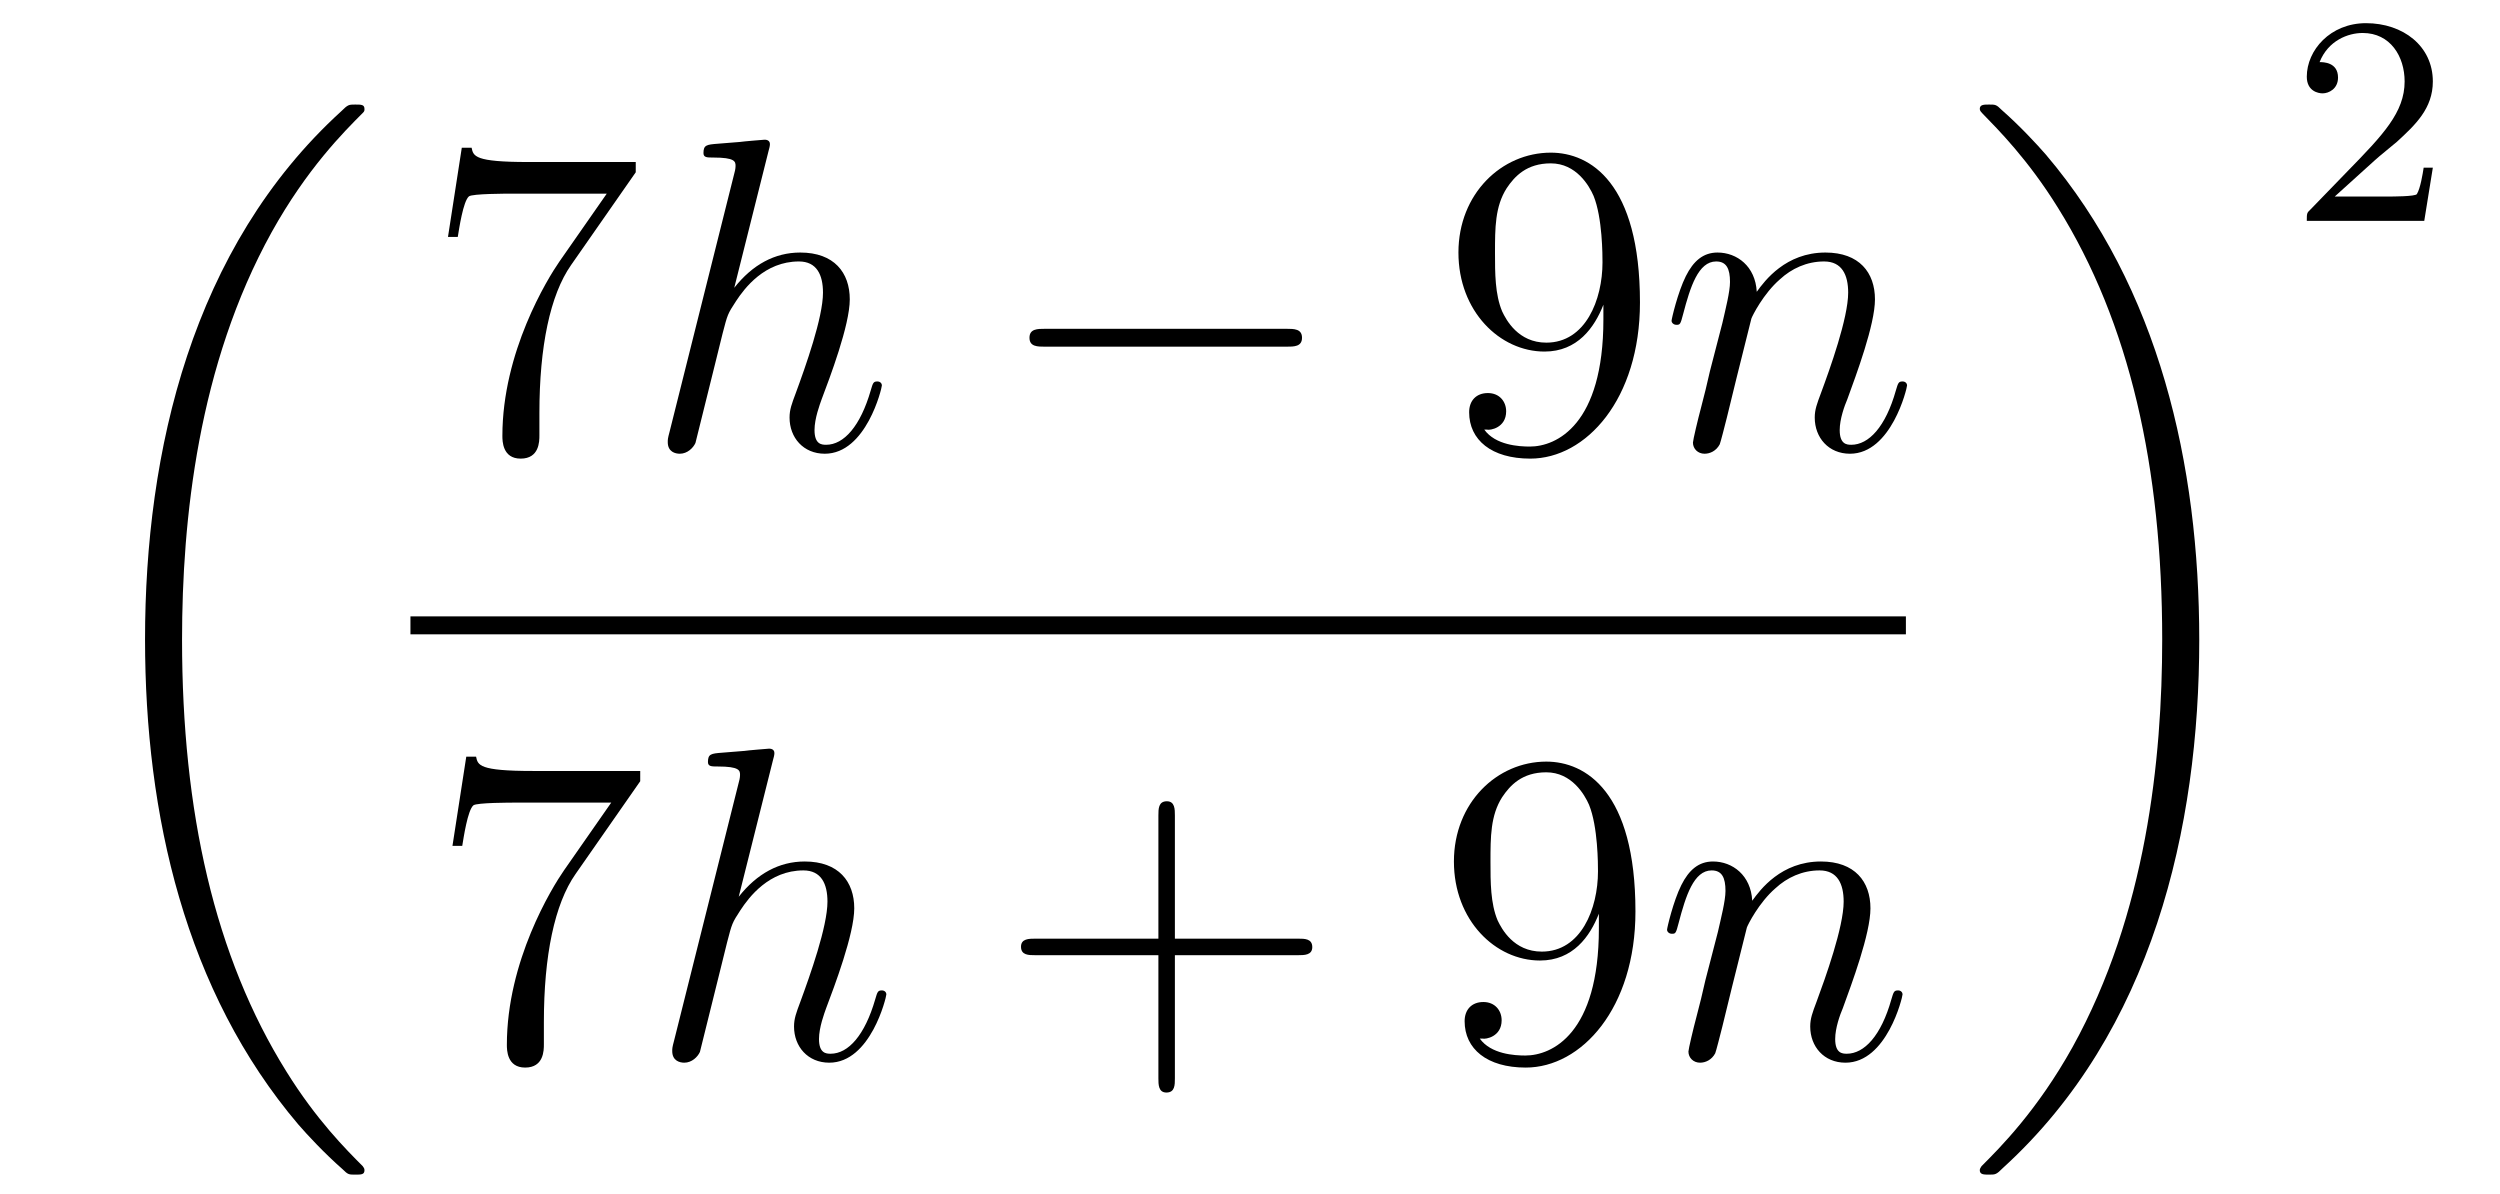 <?xml version='1.0'?>
<!-- This file was generated by dvisvgm 1.14.1 -->
<svg height='32pt' version='1.1' viewBox='0 -32 67 32' width='67pt' xmlns='http://www.w3.org/2000/svg' xmlns:xlink='http://www.w3.org/1999/xlink'>
<g id='page1'>
<g transform='matrix(1 0 0 1 -127 635)'>
<path d='M136.768 -635.64C136.768 -635.688 136.744 -635.712 136.72 -635.748C136.278 -636.19 135.477 -636.991 134.676 -638.282C132.751 -641.366 131.879 -645.251 131.879 -649.853C131.879 -653.069 132.309 -657.217 134.281 -660.779C135.226 -662.477 136.206 -663.457 136.732 -663.983C136.768 -664.019 136.768 -664.043 136.768 -664.079C136.768 -664.198 136.684 -664.198 136.517 -664.198C136.349 -664.198 136.326 -664.198 136.146 -664.019C132.142 -660.373 130.887 -654.898 130.887 -649.865C130.887 -645.167 131.962 -640.433 134.999 -636.859C135.238 -636.584 135.692 -636.094 136.182 -635.664C136.326 -635.52 136.349 -635.52 136.517 -635.52C136.684 -635.52 136.768 -635.52 136.768 -635.64Z' fill-rule='evenodd'/>
<path d='M144.038 -662.383V-662.658H141.157C139.711 -662.658 139.687 -662.814 139.639 -663.041H139.376L139.006 -660.65H139.268C139.304 -660.865 139.412 -661.607 139.568 -661.738C139.663 -661.81 140.56 -661.81 140.727 -661.81H143.261L141.994 -659.993C141.671 -659.527 140.464 -657.566 140.464 -655.319C140.464 -655.187 140.464 -654.709 140.954 -654.709C141.456 -654.709 141.456 -655.175 141.456 -655.331V-655.928C141.456 -657.709 141.743 -659.096 142.305 -659.897L144.038 -662.383Z' fill-rule='evenodd'/>
<path d='M147.598 -662.957C147.61 -663.005 147.634 -663.077 147.634 -663.137C147.634 -663.256 147.514 -663.256 147.49 -663.256C147.479 -663.256 146.893 -663.208 146.833 -663.196C146.63 -663.184 146.451 -663.161 146.235 -663.148C145.936 -663.125 145.853 -663.113 145.853 -662.898C145.853 -662.778 145.948 -662.778 146.116 -662.778C146.701 -662.778 146.713 -662.67 146.713 -662.551C146.713 -662.479 146.69 -662.383 146.678 -662.347L144.944 -655.426C144.896 -655.247 144.896 -655.223 144.896 -655.151C144.896 -654.888 145.1 -654.84 145.219 -654.84C145.422 -654.84 145.578 -654.996 145.638 -655.128L146.175 -657.291C146.235 -657.554 146.307 -657.805 146.367 -658.068C146.498 -658.57 146.498 -658.582 146.725 -658.929C146.952 -659.275 147.49 -659.993 148.411 -659.993C148.889 -659.993 149.056 -659.634 149.056 -659.156C149.056 -658.487 148.59 -657.183 148.327 -656.466C148.22 -656.179 148.16 -656.024 148.16 -655.809C148.16 -655.271 148.53 -654.84 149.104 -654.84C150.216 -654.84 150.634 -656.598 150.634 -656.669C150.634 -656.729 150.586 -656.777 150.515 -656.777C150.407 -656.777 150.395 -656.741 150.336 -656.538C150.06 -655.582 149.618 -655.08 149.14 -655.08C149.02 -655.08 148.829 -655.092 148.829 -655.474C148.829 -655.785 148.973 -656.167 149.02 -656.299C149.236 -656.872 149.774 -658.283 149.774 -658.977C149.774 -659.694 149.355 -660.232 148.447 -660.232C147.765 -660.232 147.168 -659.909 146.678 -659.287L147.598 -662.957Z' fill-rule='evenodd'/>
<path d='M161.475 -657.709C161.679 -657.709 161.894 -657.709 161.894 -657.948C161.894 -658.188 161.679 -658.188 161.475 -658.188H155.008C154.805 -658.188 154.59 -658.188 154.59 -657.948C154.59 -657.709 154.805 -657.709 155.008 -657.709H161.475Z' fill-rule='evenodd'/>
<path d='M169.971 -658.439C169.971 -655.617 168.716 -655.032 167.999 -655.032C167.712 -655.032 167.078 -655.068 166.779 -655.486H166.851C166.935 -655.462 167.365 -655.534 167.365 -655.976C167.365 -656.239 167.186 -656.466 166.875 -656.466S166.373 -656.263 166.373 -655.952C166.373 -655.211 166.971 -654.709 168.011 -654.709C169.505 -654.709 170.951 -656.299 170.951 -658.893C170.951 -662.108 169.613 -662.909 168.561 -662.909C167.246 -662.909 166.086 -661.81 166.086 -660.232C166.086 -658.654 167.198 -657.578 168.393 -657.578C169.278 -657.578 169.732 -658.223 169.971 -658.833V-658.439ZM168.441 -657.817C167.688 -657.817 167.365 -658.427 167.258 -658.654C167.066 -659.108 167.066 -659.682 167.066 -660.22C167.066 -660.889 167.066 -661.463 167.377 -661.953C167.592 -662.276 167.915 -662.622 168.561 -662.622C169.242 -662.622 169.589 -662.025 169.708 -661.75C169.947 -661.164 169.947 -660.148 169.947 -659.969C169.947 -658.965 169.493 -657.817 168.441 -657.817Z' fill-rule='evenodd'/>
<path d='M173.937 -658.462C173.961 -658.534 174.26 -659.132 174.702 -659.514C175.013 -659.801 175.42 -659.993 175.886 -659.993C176.364 -659.993 176.531 -659.634 176.531 -659.156C176.531 -658.474 176.041 -657.112 175.802 -656.466C175.695 -656.179 175.635 -656.024 175.635 -655.809C175.635 -655.271 176.005 -654.84 176.579 -654.84C177.691 -654.84 178.109 -656.598 178.109 -656.669C178.109 -656.729 178.061 -656.777 177.99 -656.777C177.882 -656.777 177.87 -656.741 177.81 -656.538C177.535 -655.558 177.081 -655.08 176.615 -655.08C176.496 -655.08 176.304 -655.092 176.304 -655.474C176.304 -655.773 176.436 -656.132 176.508 -656.299C176.747 -656.956 177.249 -658.295 177.249 -658.977C177.249 -659.694 176.83 -660.232 175.922 -660.232C174.858 -660.232 174.296 -659.479 174.081 -659.18C174.045 -659.861 173.555 -660.232 173.029 -660.232C172.646 -660.232 172.383 -660.005 172.18 -659.598C171.965 -659.168 171.798 -658.451 171.798 -658.403C171.798 -658.355 171.846 -658.295 171.929 -658.295C172.025 -658.295 172.037 -658.307 172.108 -658.582C172.299 -659.311 172.515 -659.993 172.993 -659.993C173.268 -659.993 173.364 -659.801 173.364 -659.443C173.364 -659.18 173.244 -658.713 173.16 -658.343L172.826 -657.052C172.778 -656.825 172.646 -656.287 172.587 -656.072C172.503 -655.761 172.371 -655.199 172.371 -655.139C172.371 -654.972 172.503 -654.84 172.682 -654.84C172.826 -654.84 172.993 -654.912 173.089 -655.092C173.113 -655.151 173.22 -655.57 173.28 -655.809L173.543 -656.885L173.937 -658.462Z' fill-rule='evenodd'/>
<path d='M138 -650H178.078V-650.481H138'/>
<path d='M144.158 -646.063V-646.338H141.277C139.831 -646.338 139.807 -646.494 139.759 -646.721H139.496L139.126 -644.33H139.388C139.424 -644.545 139.532 -645.287 139.688 -645.418C139.783 -645.49 140.68 -645.49 140.847 -645.49H143.381L142.114 -643.673C141.791 -643.207 140.584 -641.246 140.584 -638.999C140.584 -638.867 140.584 -638.389 141.074 -638.389C141.576 -638.389 141.576 -638.855 141.576 -639.011V-639.608C141.576 -641.389 141.863 -642.776 142.425 -643.577L144.158 -646.063Z' fill-rule='evenodd'/>
<path d='M147.718 -646.637C147.73 -646.685 147.754 -646.757 147.754 -646.817C147.754 -646.936 147.634 -646.936 147.61 -646.936C147.599 -646.936 147.013 -646.888 146.953 -646.876C146.75 -646.864 146.571 -646.841 146.355 -646.828C146.056 -646.805 145.973 -646.793 145.973 -646.578C145.973 -646.458 146.068 -646.458 146.236 -646.458C146.821 -646.458 146.833 -646.35 146.833 -646.231C146.833 -646.159 146.81 -646.063 146.798 -646.027L145.064 -639.106C145.016 -638.927 145.016 -638.903 145.016 -638.831C145.016 -638.568 145.22 -638.52 145.339 -638.52C145.542 -638.52 145.698 -638.676 145.758 -638.808L146.295 -640.971C146.355 -641.234 146.427 -641.485 146.487 -641.748C146.618 -642.25 146.618 -642.262 146.845 -642.609C147.072 -642.955 147.61 -643.673 148.531 -643.673C149.009 -643.673 149.176 -643.314 149.176 -642.836C149.176 -642.167 148.71 -640.863 148.447 -640.146C148.34 -639.859 148.28 -639.704 148.28 -639.489C148.28 -638.951 148.65 -638.52 149.224 -638.52C150.336 -638.52 150.754 -640.278 150.754 -640.349C150.754 -640.409 150.706 -640.457 150.635 -640.457C150.527 -640.457 150.515 -640.421 150.456 -640.218C150.18 -639.262 149.738 -638.76 149.26 -638.76C149.14 -638.76 148.949 -638.772 148.949 -639.154C148.949 -639.465 149.093 -639.847 149.14 -639.979C149.356 -640.552 149.894 -641.963 149.894 -642.657C149.894 -643.374 149.475 -643.912 148.567 -643.912C147.885 -643.912 147.288 -643.589 146.798 -642.967L147.718 -646.637Z' fill-rule='evenodd'/>
<path d='M158.487 -641.401H161.787C161.954 -641.401 162.169 -641.401 162.169 -641.617C162.169 -641.844 161.966 -641.844 161.787 -641.844H158.487V-645.143C158.487 -645.31 158.487 -645.526 158.272 -645.526C158.045 -645.526 158.045 -645.322 158.045 -645.143V-641.844H154.746C154.578 -641.844 154.363 -641.844 154.363 -641.628C154.363 -641.401 154.566 -641.401 154.746 -641.401H158.045V-638.102C158.045 -637.935 158.045 -637.72 158.26 -637.72C158.487 -637.72 158.487 -637.923 158.487 -638.102V-641.401Z' fill-rule='evenodd'/>
<path d='M169.85 -642.119C169.85 -639.297 168.595 -638.712 167.878 -638.712C167.591 -638.712 166.957 -638.748 166.658 -639.166H166.73C166.814 -639.142 167.244 -639.214 167.244 -639.656C167.244 -639.919 167.065 -640.146 166.754 -640.146S166.252 -639.943 166.252 -639.632C166.252 -638.891 166.85 -638.389 167.889 -638.389C169.384 -638.389 170.83 -639.979 170.83 -642.573C170.83 -645.788 169.491 -646.589 168.44 -646.589C167.124 -646.589 165.965 -645.49 165.965 -643.912C165.965 -642.334 167.077 -641.258 168.272 -641.258C169.157 -641.258 169.611 -641.903 169.85 -642.513V-642.119ZM168.32 -641.497C167.567 -641.497 167.244 -642.107 167.136 -642.334C166.945 -642.788 166.945 -643.362 166.945 -643.9C166.945 -644.569 166.945 -645.143 167.256 -645.633C167.471 -645.956 167.794 -646.302 168.44 -646.302C169.121 -646.302 169.468 -645.705 169.587 -645.43C169.826 -644.844 169.826 -643.828 169.826 -643.649C169.826 -642.645 169.372 -641.497 168.32 -641.497Z' fill-rule='evenodd'/>
<path d='M173.816 -642.142C173.84 -642.214 174.139 -642.812 174.581 -643.194C174.892 -643.481 175.299 -643.673 175.765 -643.673C176.243 -643.673 176.41 -643.314 176.41 -642.836C176.41 -642.154 175.92 -640.792 175.681 -640.146C175.573 -639.859 175.514 -639.704 175.514 -639.489C175.514 -638.951 175.884 -638.52 176.458 -638.52C177.57 -638.52 177.988 -640.278 177.988 -640.349C177.988 -640.409 177.94 -640.457 177.869 -640.457C177.761 -640.457 177.749 -640.421 177.689 -640.218C177.414 -639.238 176.96 -638.76 176.494 -638.76C176.374 -638.76 176.183 -638.772 176.183 -639.154C176.183 -639.453 176.315 -639.812 176.387 -639.979C176.626 -640.636 177.128 -641.975 177.128 -642.657C177.128 -643.374 176.709 -643.912 175.801 -643.912C174.737 -643.912 174.175 -643.159 173.96 -642.86C173.924 -643.541 173.434 -643.912 172.908 -643.912C172.525 -643.912 172.262 -643.685 172.059 -643.278C171.844 -642.848 171.677 -642.131 171.677 -642.083C171.677 -642.035 171.724 -641.975 171.808 -641.975C171.904 -641.975 171.916 -641.987 171.987 -642.262C172.178 -642.991 172.394 -643.673 172.872 -643.673C173.147 -643.673 173.243 -643.481 173.243 -643.123C173.243 -642.86 173.123 -642.393 173.039 -642.023L172.705 -640.732C172.657 -640.505 172.525 -639.967 172.466 -639.752C172.382 -639.441 172.25 -638.879 172.25 -638.819C172.25 -638.652 172.382 -638.52 172.561 -638.52C172.705 -638.52 172.872 -638.592 172.968 -638.772C172.992 -638.831 173.099 -639.25 173.159 -639.489L173.422 -640.565L173.816 -642.142Z' fill-rule='evenodd'/>
<path d='M185.94 -649.853C185.94 -654.551 184.864 -659.285 181.827 -662.859C181.588 -663.134 181.134 -663.624 180.644 -664.055C180.501 -664.198 180.477 -664.198 180.309 -664.198C180.166 -664.198 180.058 -664.198 180.058 -664.079C180.058 -664.031 180.106 -663.983 180.13 -663.959C180.548 -663.529 181.349 -662.728 182.15 -661.437C184.075 -658.353 184.947 -654.468 184.947 -649.865C184.947 -646.65 184.517 -642.502 182.545 -638.939C181.6 -637.242 180.608 -636.25 180.106 -635.748C180.082 -635.712 180.058 -635.676 180.058 -635.64C180.058 -635.52 180.166 -635.52 180.309 -635.52C180.477 -635.52 180.501 -635.52 180.68 -635.7C184.685 -639.346 185.94 -644.821 185.94 -649.853Z' fill-rule='evenodd'/>
<path d='M190.647 -662.706C190.775 -662.825 191.109 -663.088 191.237 -663.2C191.731 -663.654 192.2 -664.092 192.2 -664.817C192.2 -665.765 191.404 -666.379 190.408 -666.379C189.452 -666.379 188.822 -665.654 188.822 -664.945C188.822 -664.554 189.133 -664.498 189.245 -664.498C189.412 -664.498 189.659 -664.618 189.659 -664.921C189.659 -665.335 189.261 -665.335 189.165 -665.335C189.396 -665.917 189.93 -666.116 190.32 -666.116C191.062 -666.116 191.444 -665.487 191.444 -664.817C191.444 -663.988 190.862 -663.383 189.922 -662.419L188.918 -661.383C188.822 -661.295 188.822 -661.279 188.822 -661.08H191.97L192.2 -662.506H191.954C191.93 -662.347 191.866 -661.948 191.771 -661.797C191.723 -661.733 191.117 -661.733 190.99 -661.733H189.571L190.647 -662.706Z' fill-rule='evenodd'/>
</g>
</g>
</svg>
